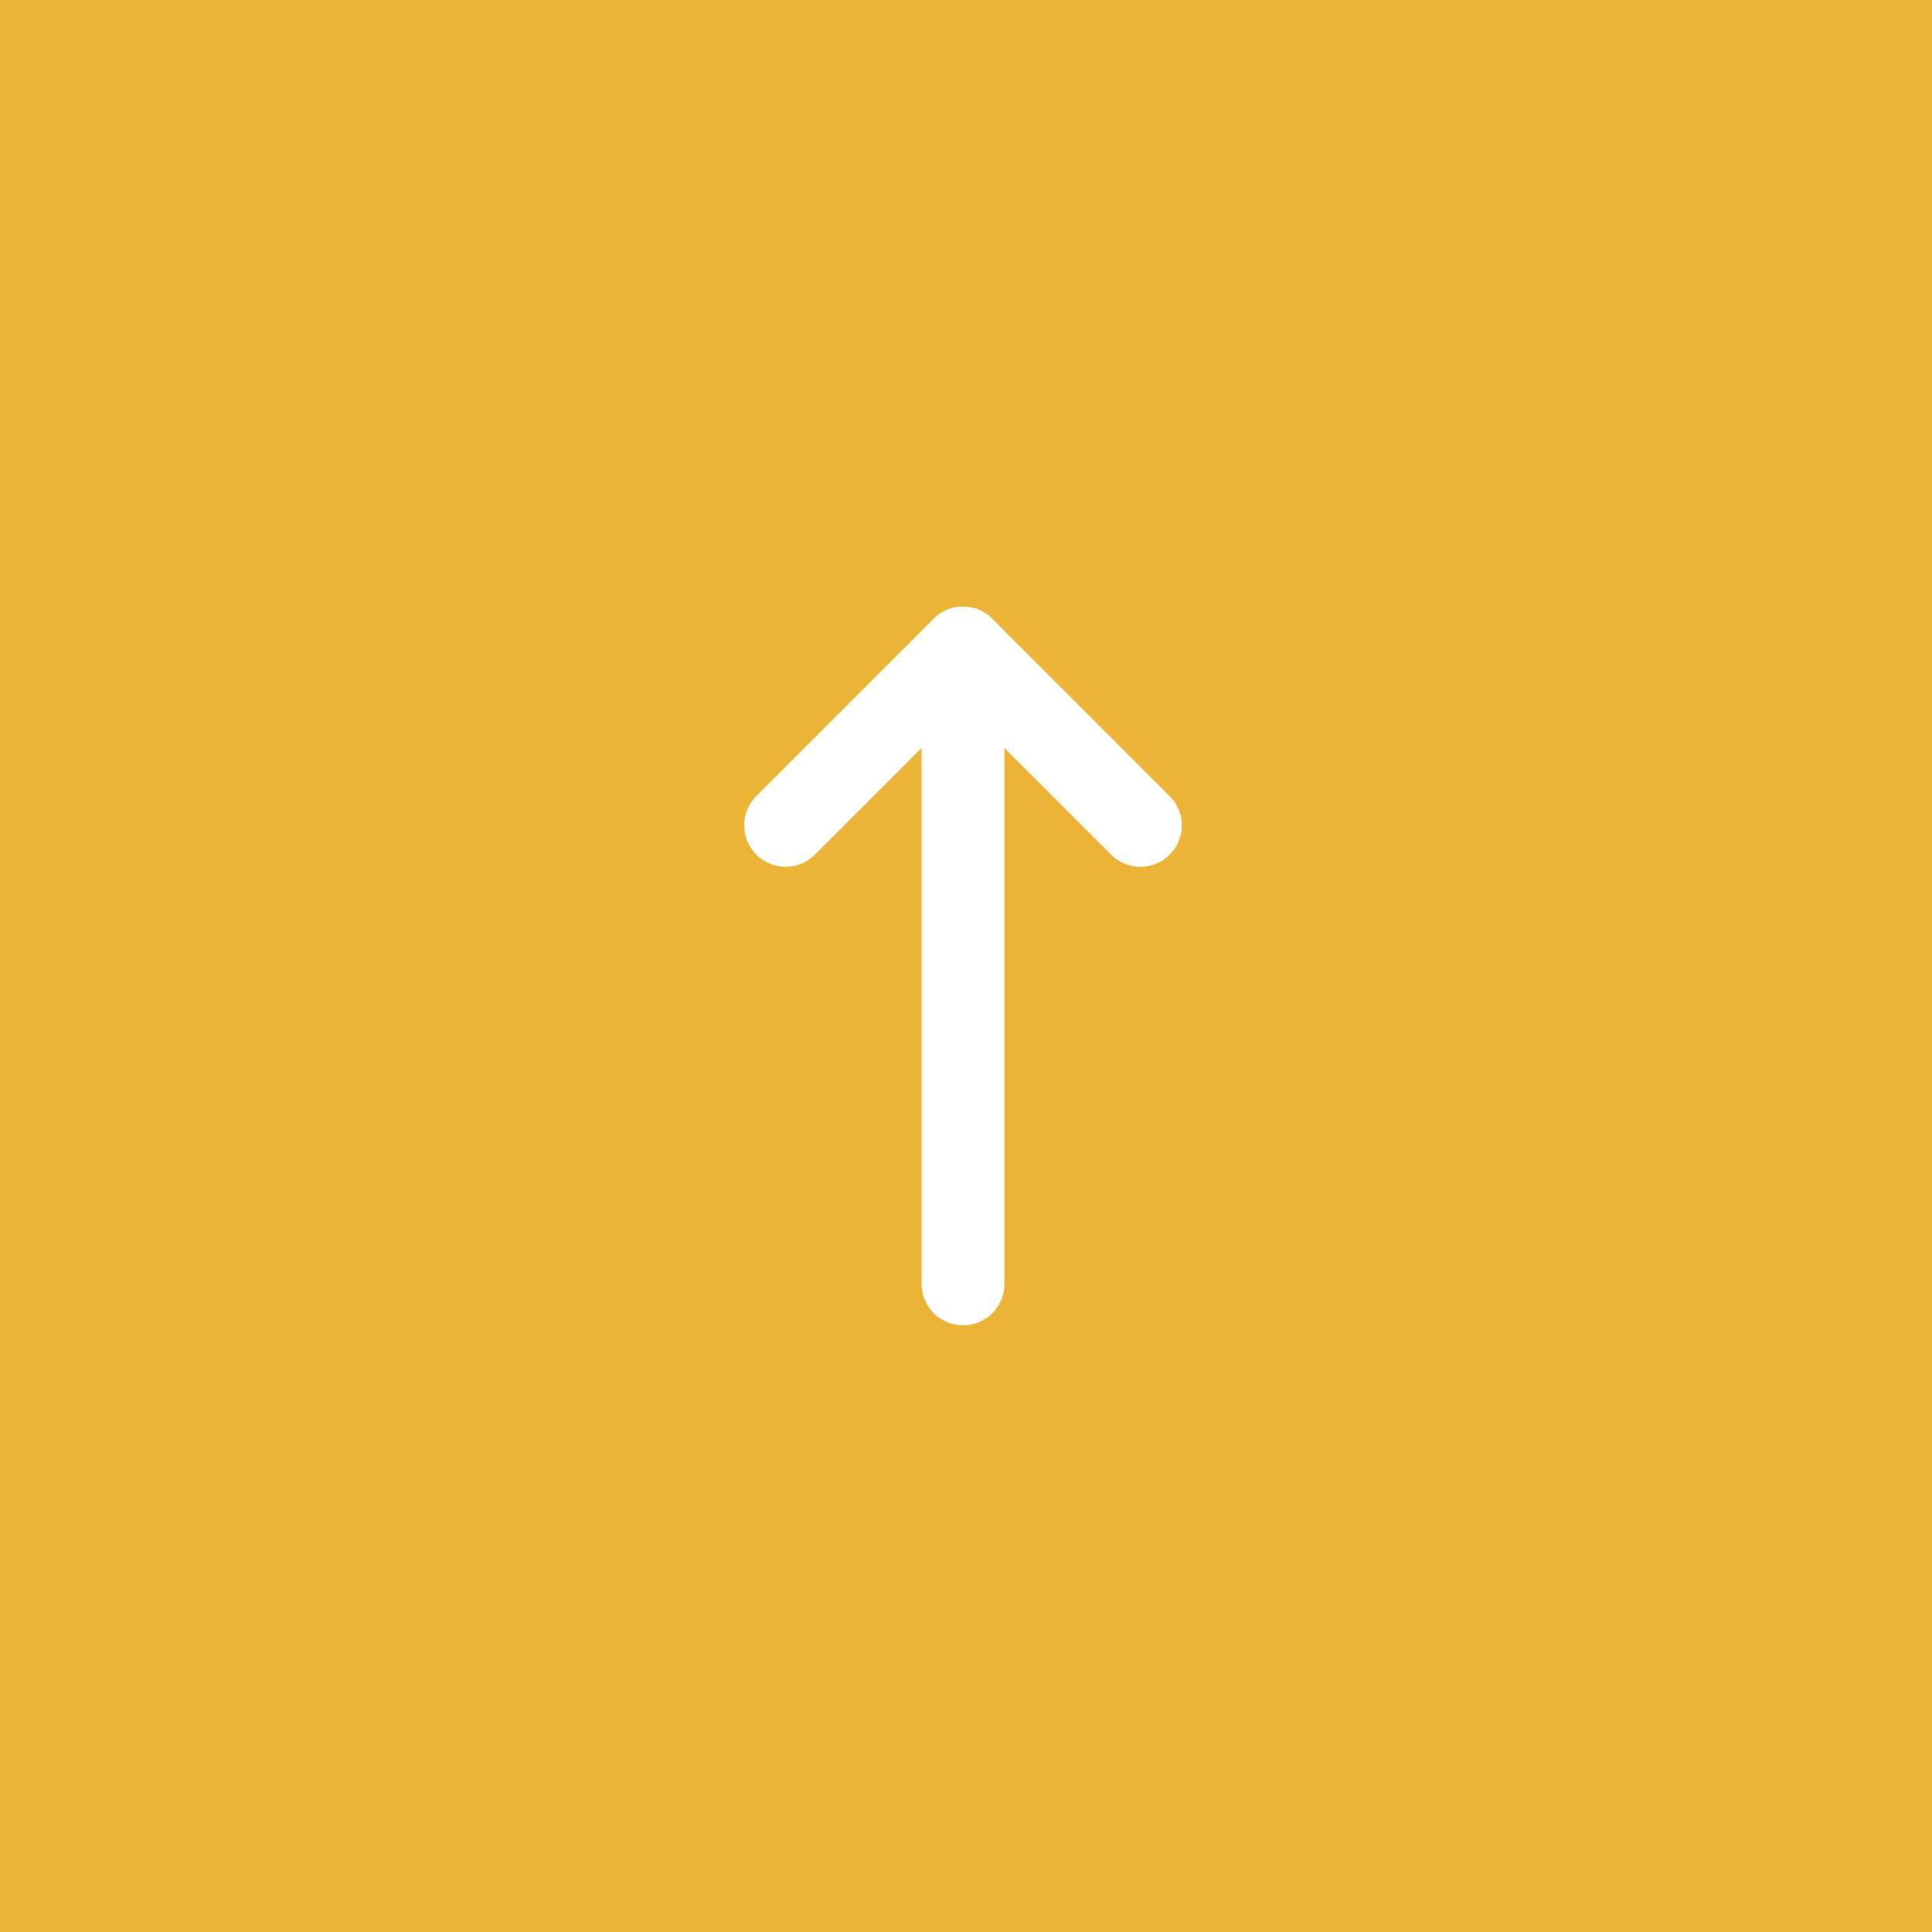 <svg xmlns="http://www.w3.org/2000/svg" width="70" height="70" viewBox="0 0 70 70">
  <g id="Group_115" data-name="Group 115" transform="translate(-1667 -4566.785)">
    <rect id="Rectangle_47" data-name="Rectangle 47" width="70" height="70" transform="translate(1667 4566.785)" fill="#ebb437"/>
    <g id="Icon_feather-arrow-up" data-name="Icon feather-arrow-up" transform="translate(1695.464 4590.264)">
      <path id="Path_64" data-name="Path 64" d="M18,30.54V7.5" transform="translate(-11.573 -7.5)" fill="none" stroke="#fff" stroke-linecap="round" stroke-linejoin="round" stroke-width="3"/>
      <path id="Path_65" data-name="Path 65" d="M7.5,13.927,13.927,7.5l6.427,6.427" transform="translate(-7.5 -7.5)" fill="none" stroke="#fff" stroke-linecap="round" stroke-linejoin="round" stroke-width="3"/>
    </g>
  </g>
</svg>
